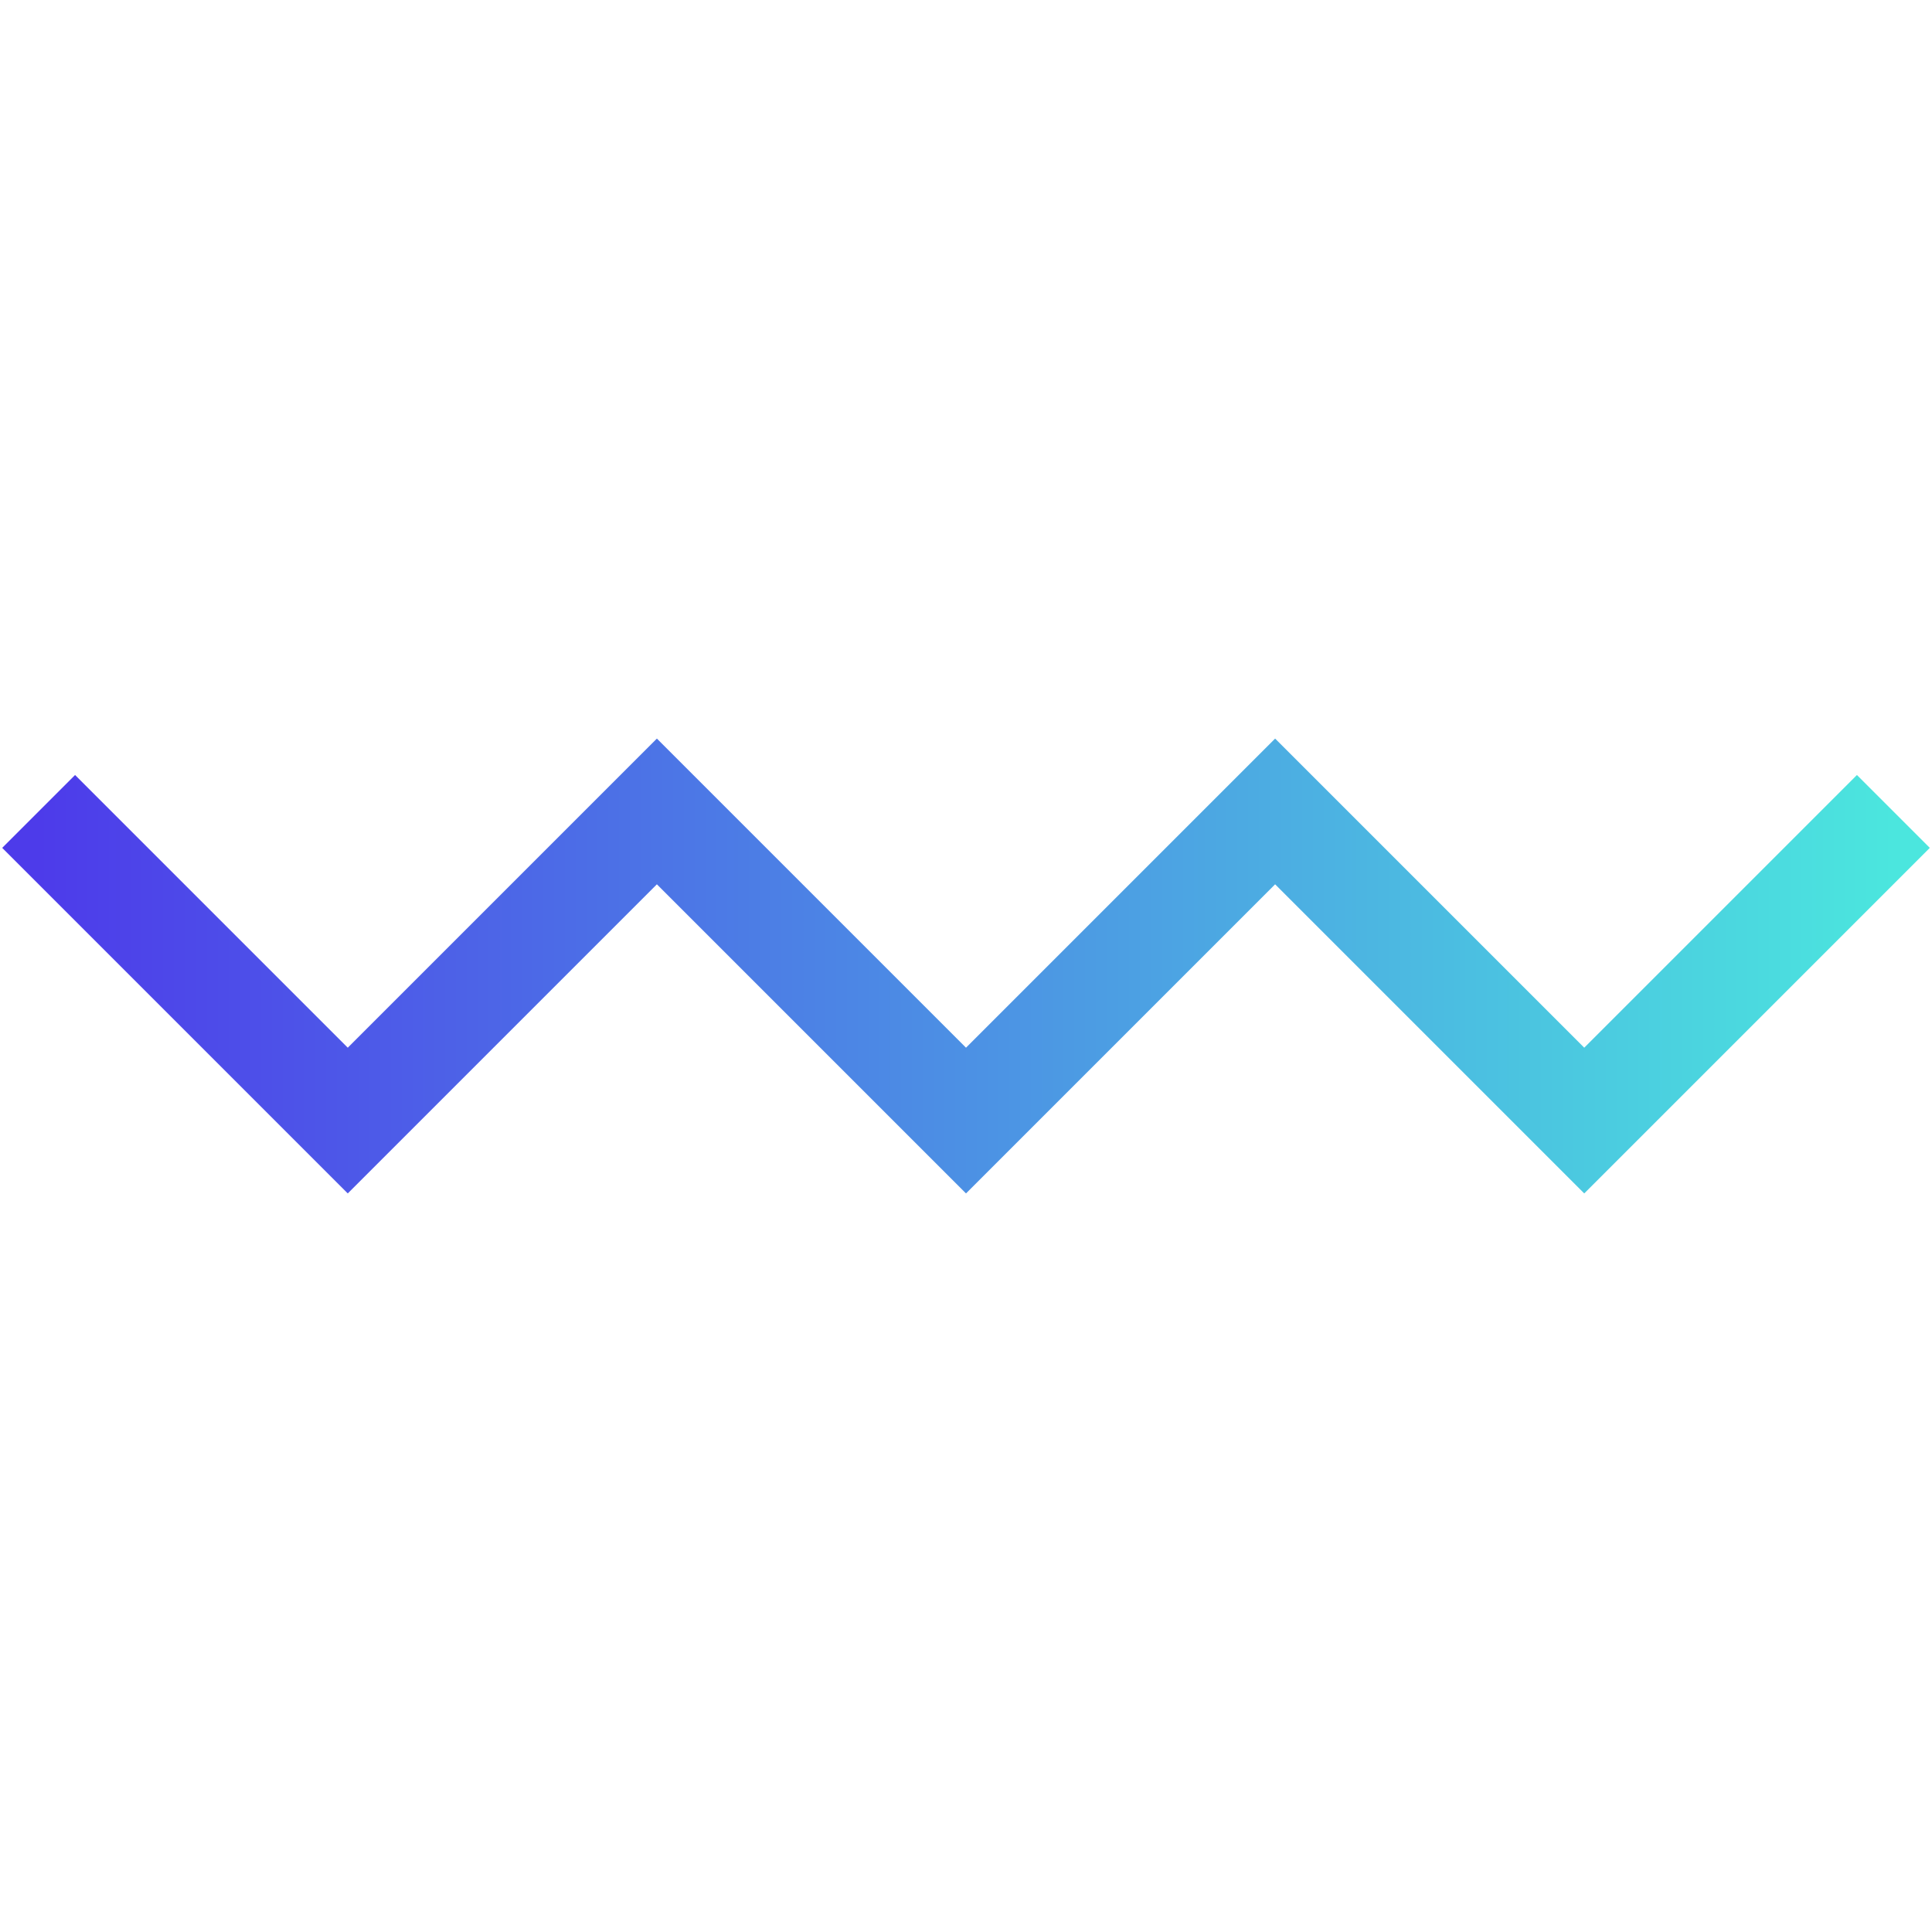 <svg xmlns="http://www.w3.org/2000/svg" xmlns:xlink="http://www.w3.org/1999/xlink" xmlns:svgjs="http://svgjs.com/svgjs" id="SvgjsSvg1001" width="288" height="288"><defs id="SvgjsDefs1002"></defs><g id="SvgjsG1008" transform="matrix(1,0,0,1,0,0)"><svg xmlns="http://www.w3.org/2000/svg" fill="none" viewBox="0 0 150 36" width="288" height="288"><path stroke="url(#a)" stroke-width="8" d="M3 6L27 30L51 6L75 30L99 6L123 30L147 6"></path><defs><linearGradient id="a" x1="3" x2="147" y1="18" y2="18" gradientUnits="userSpaceOnUse"><stop stop-color="#4d3bea" class="stopColor3754FB svgShape"></stop><stop offset="1" stop-color="#4be6de" class="stopColorFC01FF svgShape"></stop></linearGradient></defs></svg></g></svg>